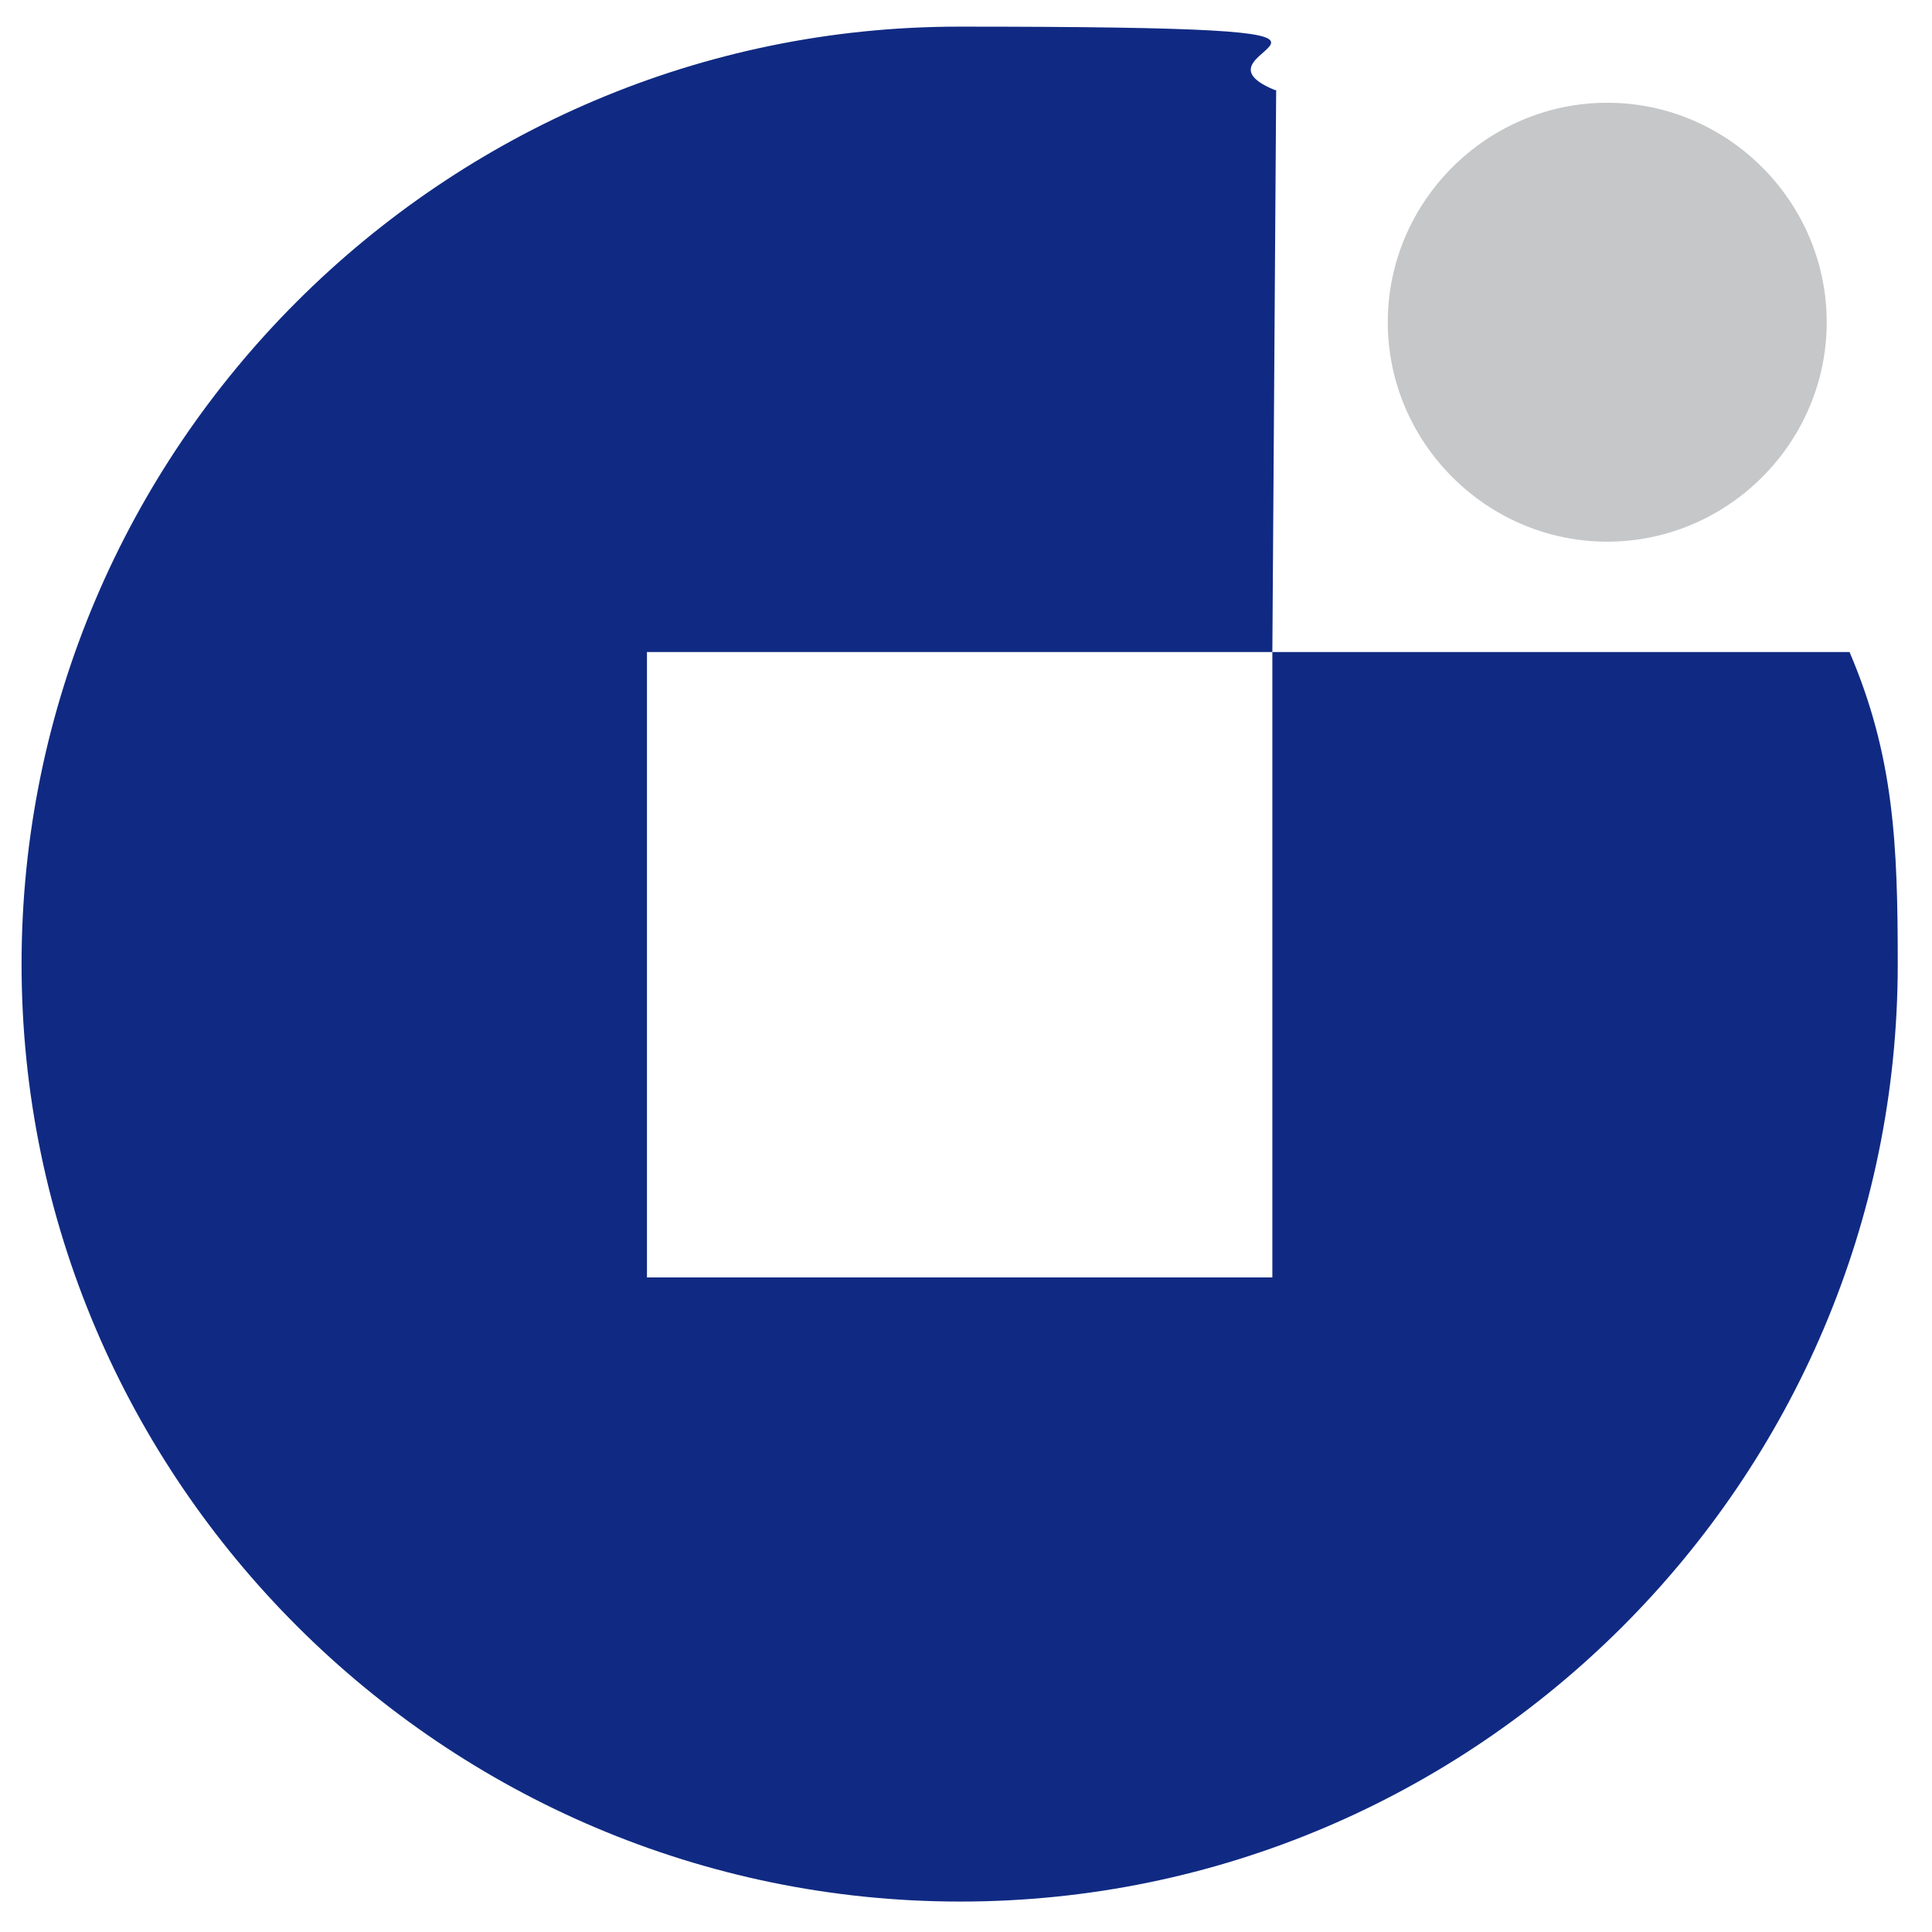 <svg xmlns="http://www.w3.org/2000/svg" version="1.1" xmlns:xlink="http://www.w3.org/1999/xlink" xmlns:svgjs="http://svgjs.dev/svgjs" width="152.3" height="152.3"><svg xmlns="http://www.w3.org/2000/svg" version="1.1" viewBox="0 0 152.3 152.3">
  <defs>
    <style>
      .cls-1 {
        fill: #102a83;
      }

      .cls-1, .cls-2 {
        fill-rule: evenodd;
      }

      .cls-2 {
        fill: #c5c7c8;
      }
    </style>
  </defs>
  <!-- Generator: Adobe Illustrator 28.7.1, SVG Export Plug-In . SVG Version: 1.2.0 Build 142)  -->
  <g>
    <g id="SvgjsG1001">
      <path class="cls-1" d="M51,51.4h49.3v49.3h-49.3v-49.3ZM100.6,7.1l-.3,44.3h45.5c3.5,8.2,3.8,15.1,3.8,24.6,0,40.7-33.2,73.9-73.9,73.9S1.7,116.7,1.7,76,34.9,2.1,75.6,2.1s16.6,1.6,24.9,5Z"></path>
      <path class="cls-2" d="M126.7,42.7c9.5,0,17.3-7.8,17.3-17.3s-7.8-17.3-17.3-17.3-17.3,7.8-17.3,17.3,7.8,17.3,17.3,17.3Z"></path>
    </g>
  </g>
</svg><style>@media (prefers-color-scheme: light) { :root { filter: none; } }
@media (prefers-color-scheme: dark) { :root { filter: none; } }
</style></svg>